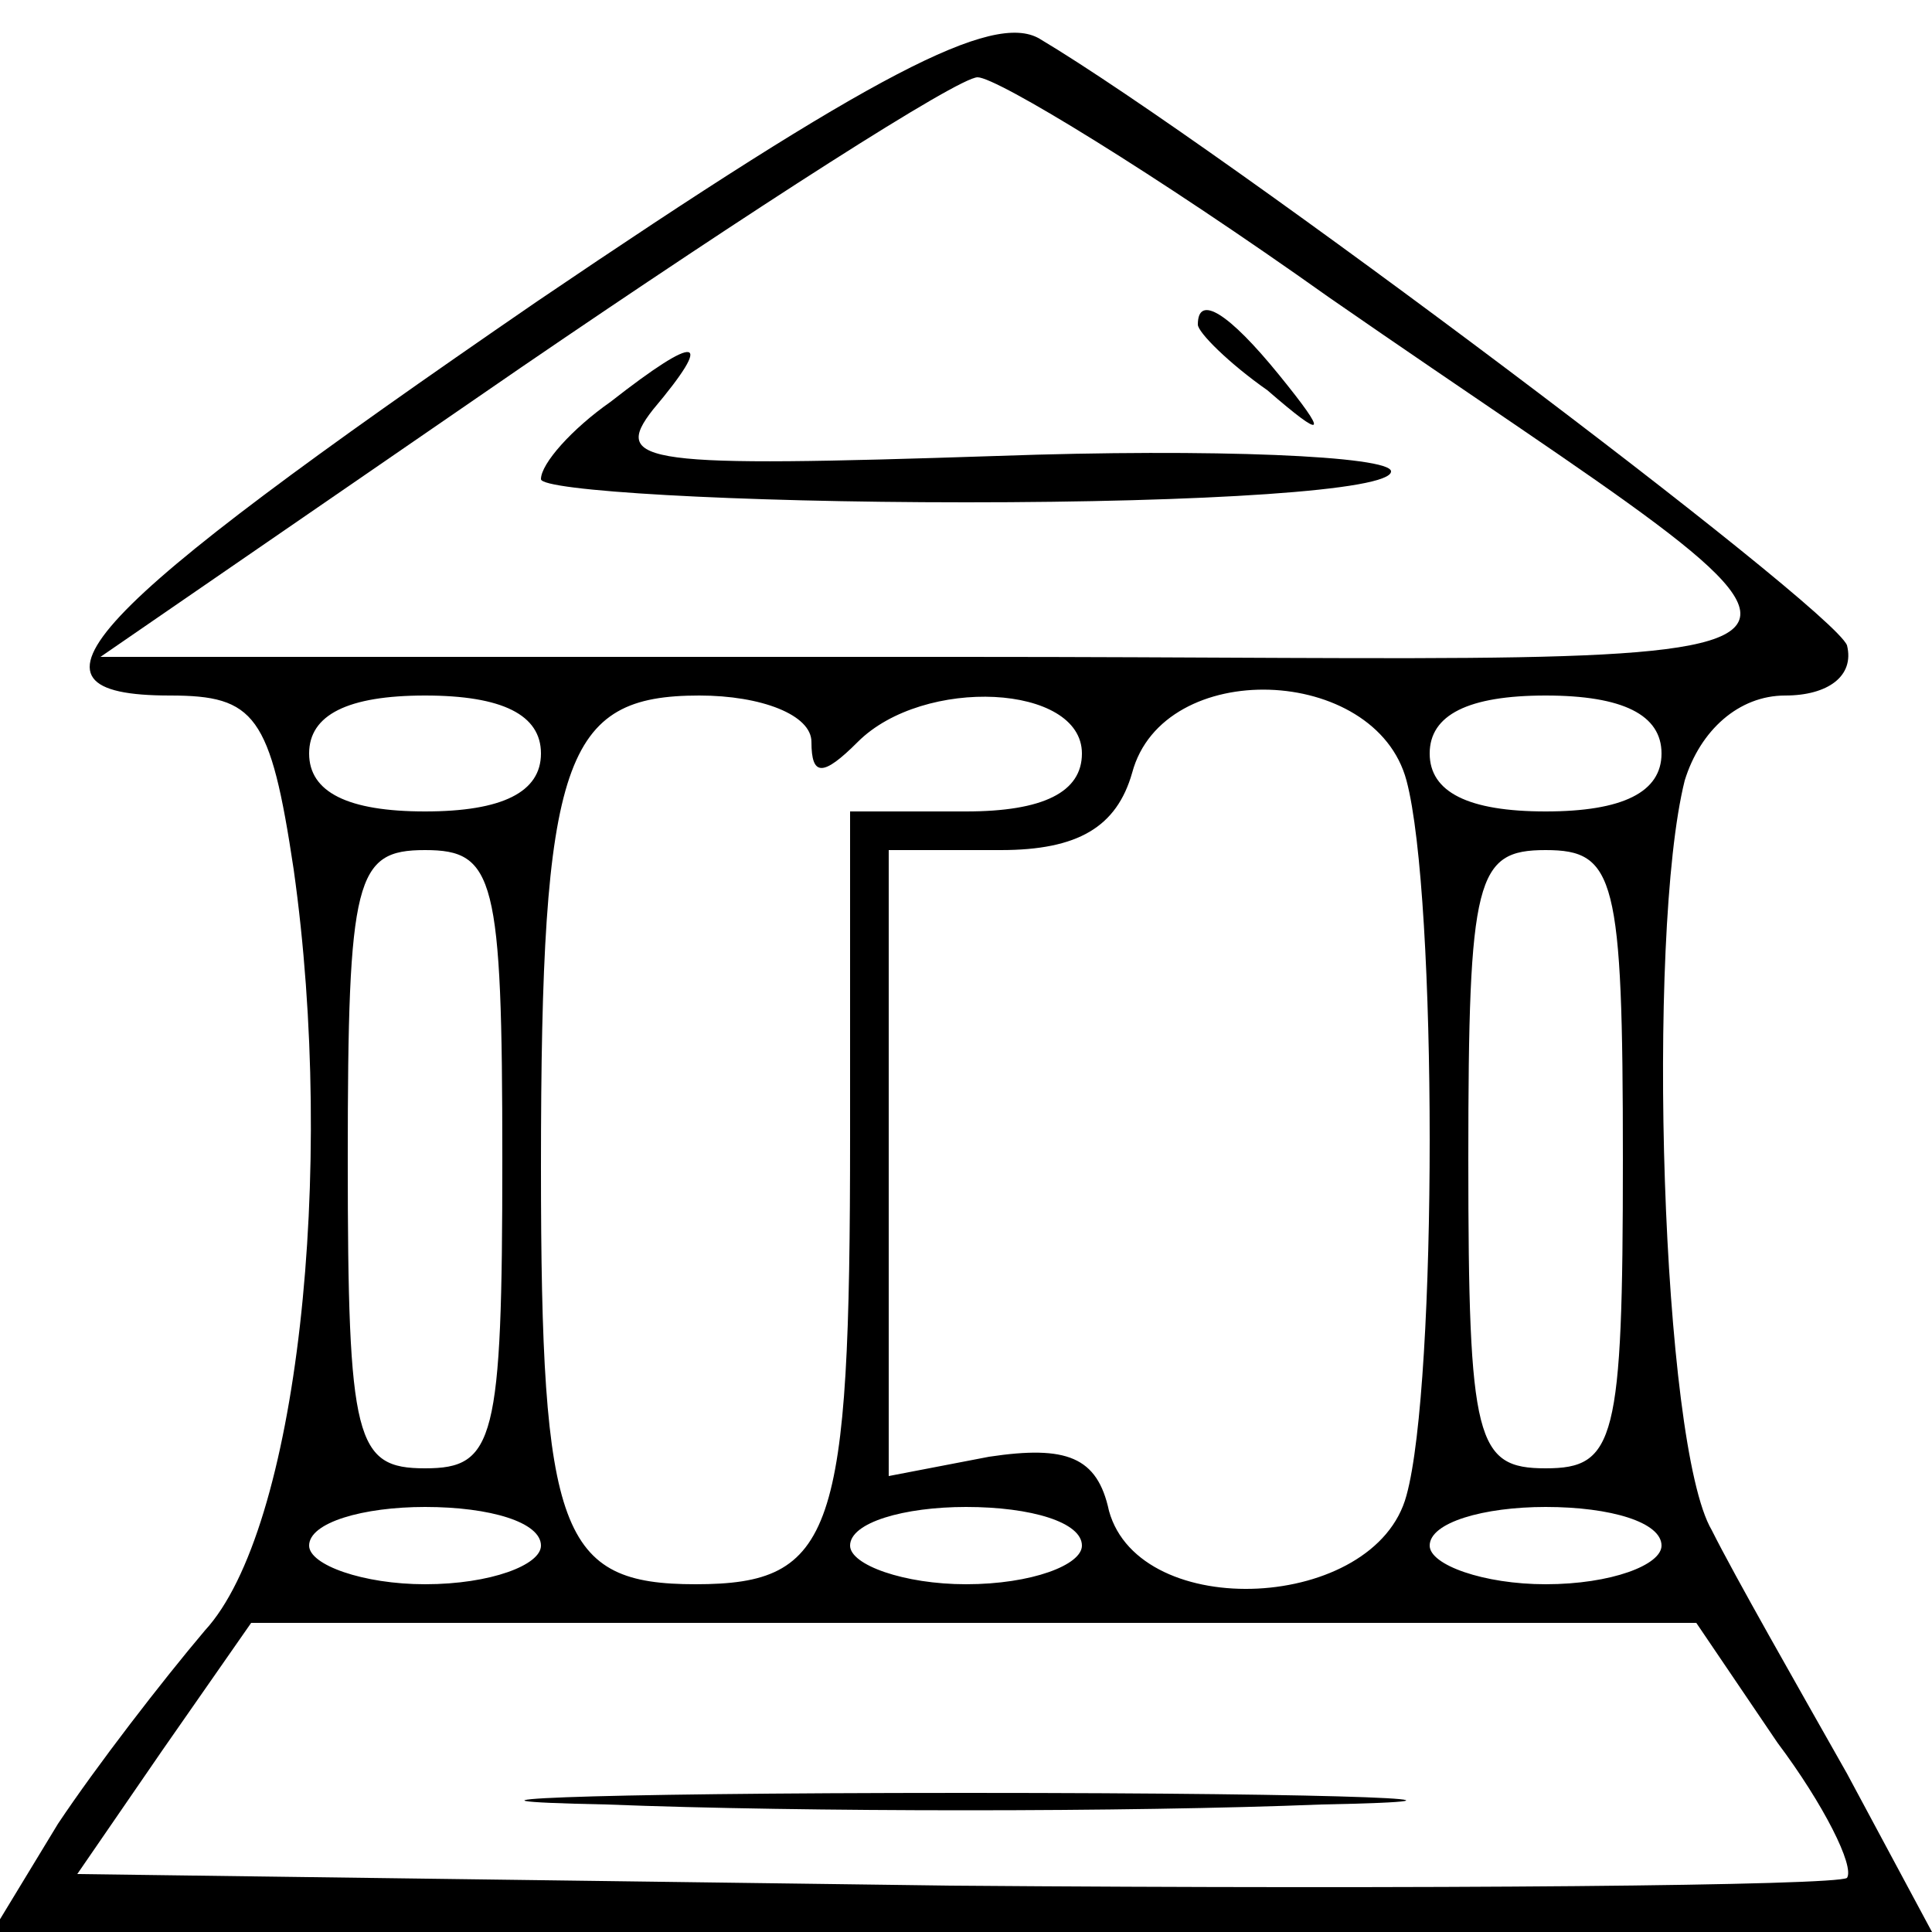 <?xml version="1.0" standalone="no"?>
<!DOCTYPE svg PUBLIC "-//W3C//DTD SVG 20010904//EN"
 "http://www.w3.org/TR/2001/REC-SVG-20010904/DTD/svg10.dtd">
<svg version="1.0" xmlns="http://www.w3.org/2000/svg"
 width="50pt" height="50pt" viewBox="0 0 50 50"
 preserveAspectRatio="xMidYMid meet">

<g transform="translate(0,50) scale(0.1,-0.1)"
fill="#000000" stroke="none">
<path d="M139 422 c-118 -81 -138 -102 -95 -102 22 0 26 -5 32 -45 11 -78 1
-171 -23 -197 -11 -13 -28 -35 -38 -50 l-17 -28 251 0 251 0 -22 41 c-13 23
-29 51 -35 63 -13 22 -17 154 -7 194 4 13 14 22 26 22 11 0 18 5 16 13 -4 10
-162 129 -209 157 -12 7 -43 -9 -130 -68z m205 1 c150 -104 161 -93 -95 -93
l-223 0 109 75 c60 41 113 75 118 75 5 0 46 -25 91 -57z m-204 -118 c0 -10
-10 -15 -30 -15 -20 0 -30 5 -30 15 0 10 10 15 30 15 20 0 30 -5 30 -15z m70
3 c0 -9 3 -9 12 0 17 17 58 15 58 -3 0 -10 -10 -15 -30 -15 l-30 0 0 -84 c0
-103 -4 -116 -40 -116 -35 0 -40 13 -40 108 0 106 6 122 41 122 16 0 29 -5 29
-12z m154 -10 c8 -30 8 -156 0 -185 -8 -30 -69 -33 -77 -4 -3 14 -11 17 -31
14 l-26 -5 0 81 0 81 29 0 c20 0 30 6 34 20 8 30 63 28 71 -2z m66 7 c0 -10
-10 -15 -30 -15 -20 0 -30 5 -30 15 0 10 10 15 30 15 20 0 30 -5 30 -15z
m-300 -105 c0 -73 -2 -80 -20 -80 -18 0 -20 7 -20 80 0 73 2 80 20 80 18 0 20
-7 20 -80z m290 0 c0 -73 -2 -80 -20 -80 -18 0 -20 7 -20 80 0 73 2 80 20 80
18 0 20 -7 20 -80z m-280 -100 c0 -5 -13 -10 -30 -10 -16 0 -30 5 -30 10 0 6
14 10 30 10 17 0 30 -4 30 -10z m140 0 c0 -5 -13 -10 -30 -10 -16 0 -30 5 -30
10 0 6 14 10 30 10 17 0 30 -4 30 -10z m150 0 c0 -5 -13 -10 -30 -10 -16 0
-30 5 -30 10 0 6 14 10 30 10 17 0 30 -4 30 -10z m30 -51 c12 -16 20 -32 18
-35 -3 -2 -107 -3 -232 -2 l-226 3 22 32 23 33 187 0 187 0 21 -31z"/>
<path d="M310 416 c0 -2 8 -10 18 -17 15 -13 16 -12 3 4 -13 16 -21 21 -21 13z"/>
<path d="M158 396 c-10 -7 -18 -16 -18 -20 0 -3 50 -6 110 -6 61 0 110 3 110
8 0 4 -46 6 -102 4 -91 -3 -100 -2 -89 12 16 19 12 20 -11 2z"/>
<path d="M157 33 c51 -2 135 -2 185 0 51 1 10 3 -92 3 -102 0 -143 -2 -93 -3z"/>
</g>
</svg>
